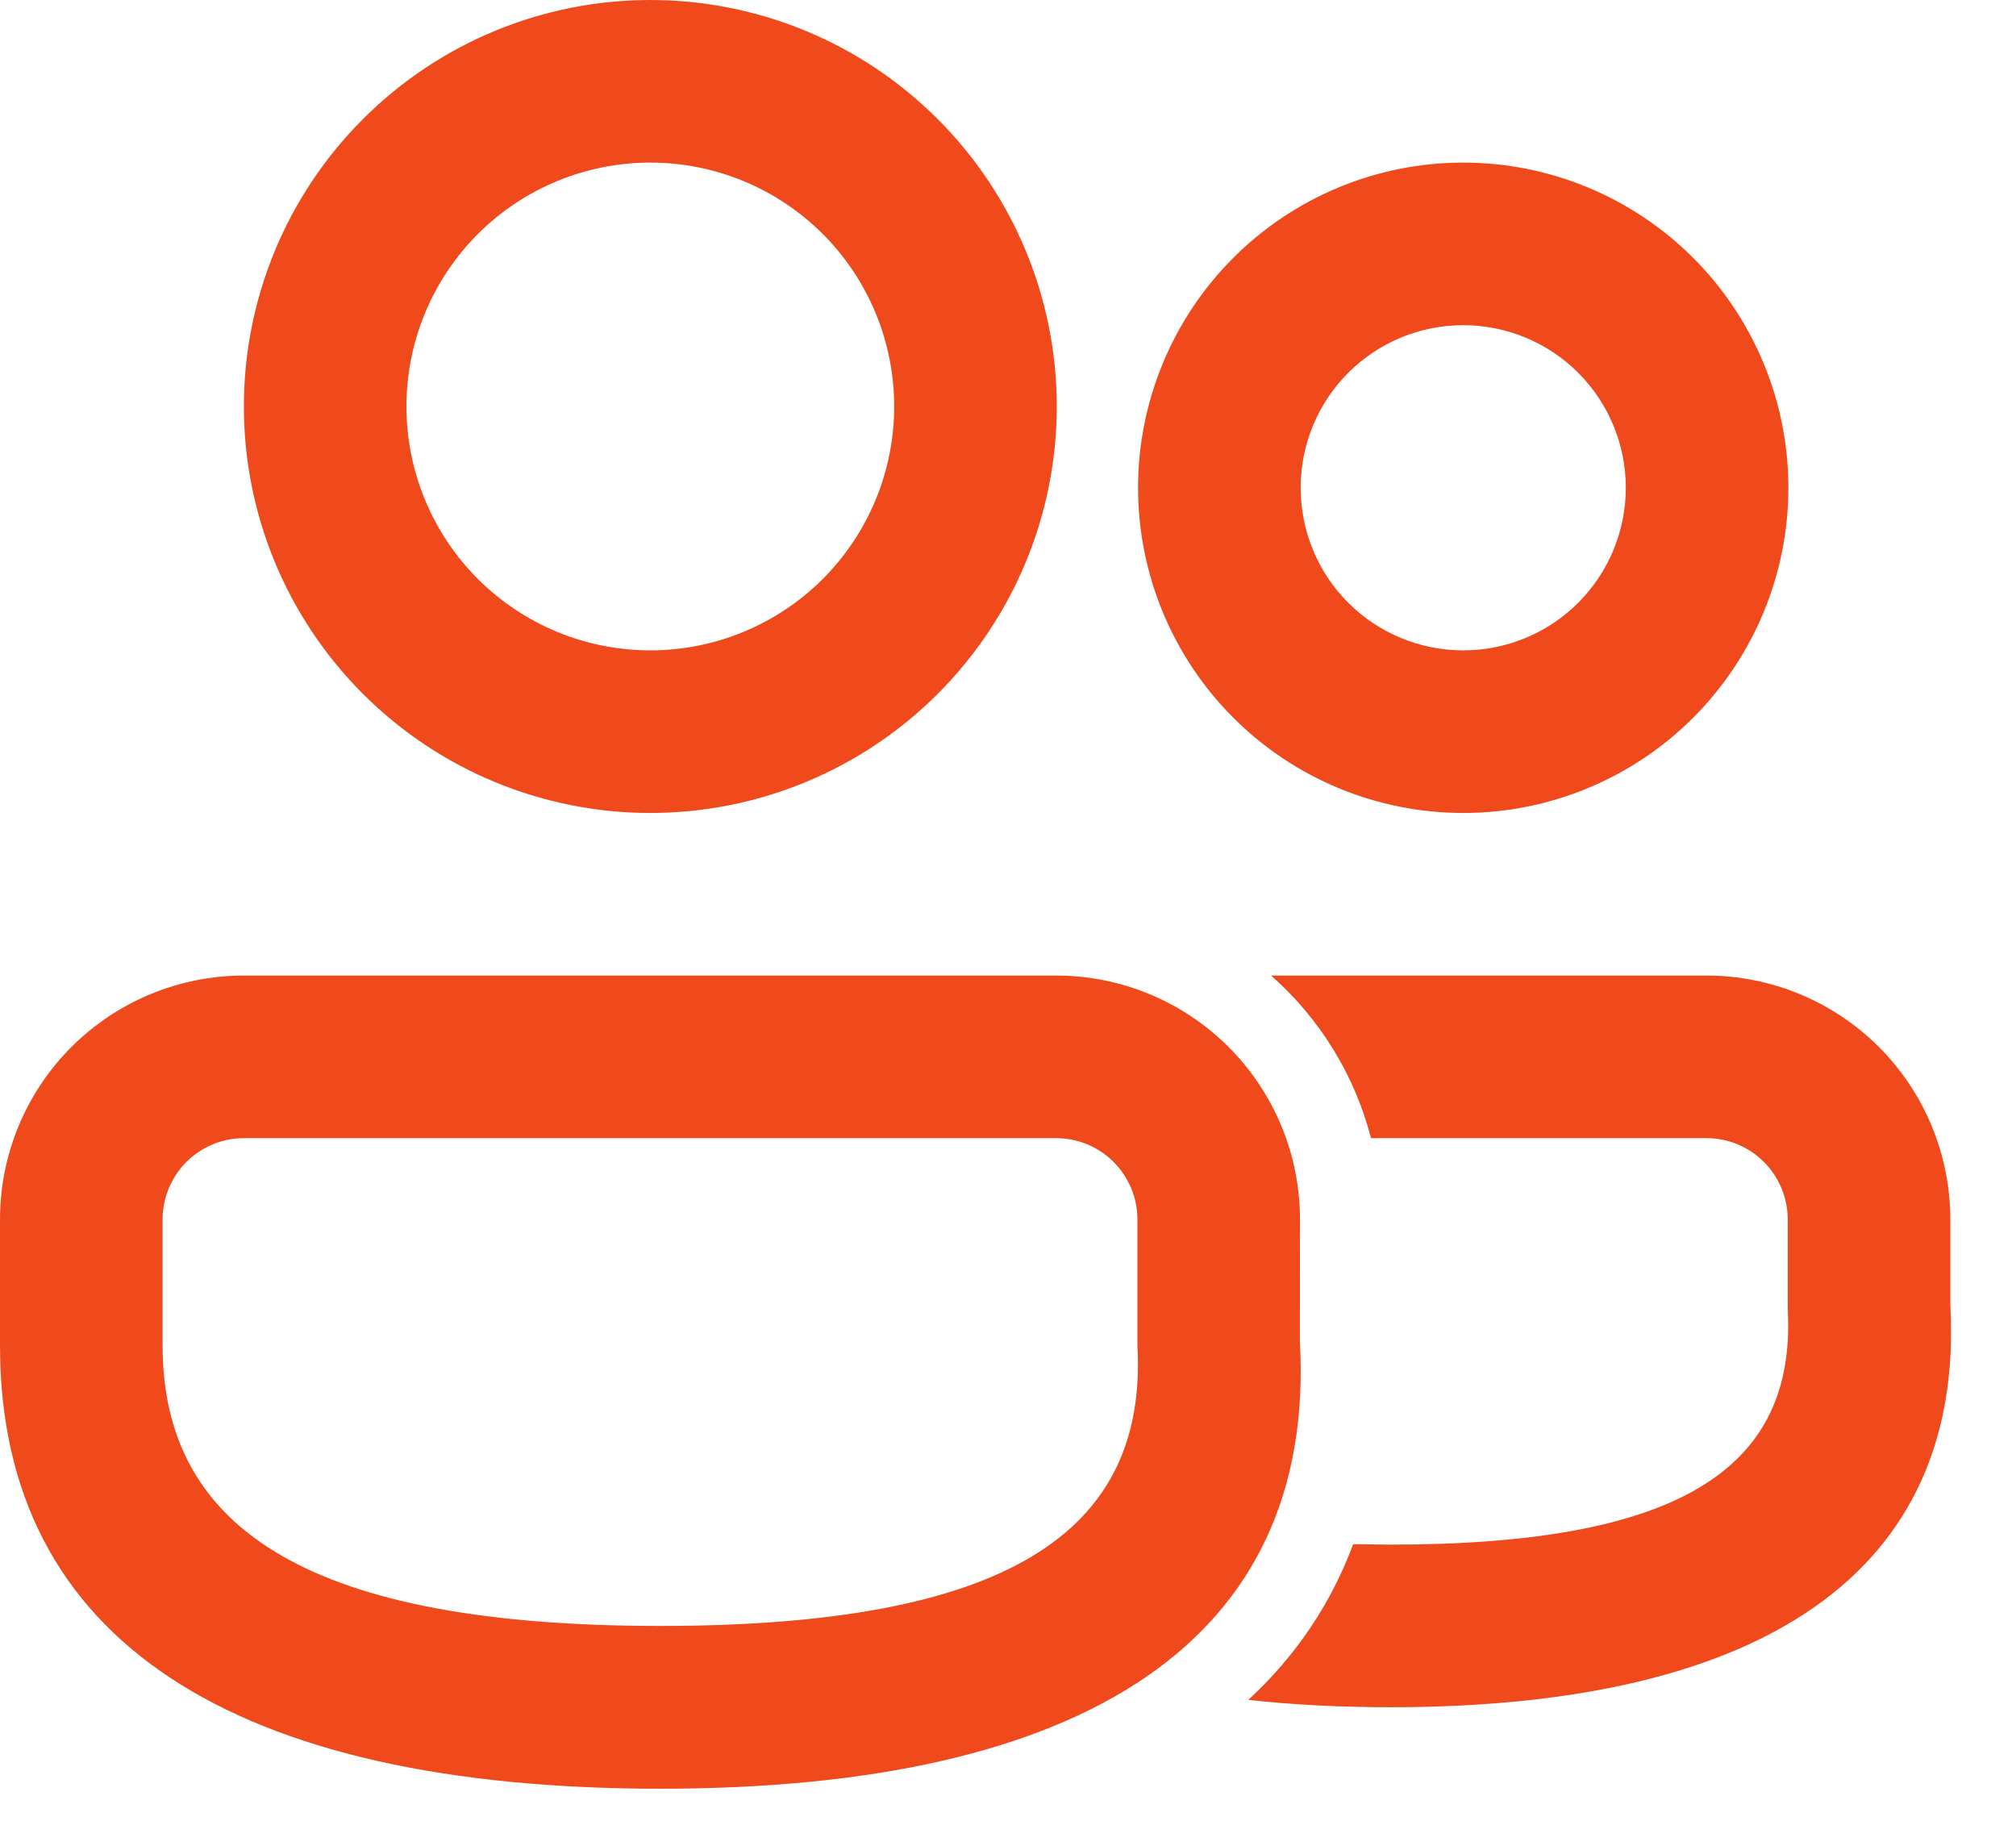 <svg width="31" height="28" viewBox="0 0 31 28" fill="none" xmlns="http://www.w3.org/2000/svg">
<path d="M16.24 15C17.235 15 18.188 15.395 18.892 16.098C19.595 16.802 19.99 17.755 19.99 18.75L19.988 20.62C20.245 25.212 16.707 27.503 10.15 27.503C3.615 27.5 0 25.242 0 20.688V18.75C0 17.755 0.395 16.802 1.098 16.098C1.802 15.395 2.755 15 3.75 15H16.24ZM26.24 15C27.235 15 28.188 15.395 28.892 16.098C29.595 16.802 29.99 17.755 29.99 18.75V20.067C30.215 24.185 27.09 26.25 21.38 26.25C20.605 26.25 19.875 26.212 19.195 26.137C19.92 25.468 20.462 24.67 20.808 23.742L21.38 23.75C25.84 23.75 27.622 22.573 27.49 20.135V18.75C27.49 18.419 27.358 18.101 27.124 17.866C26.89 17.632 26.572 17.5 26.24 17.5H21.082C20.832 16.532 20.296 15.661 19.545 15H26.24ZM16.24 17.5H3.75C3.418 17.5 3.101 17.632 2.866 17.866C2.632 18.101 2.5 18.419 2.5 18.75V20.688C2.5 23.55 4.82 25 10.15 25C15.46 25 17.65 23.582 17.49 20.688V18.75C17.49 18.419 17.358 18.101 17.124 17.866C16.89 17.632 16.572 17.5 16.24 17.5ZM10 0C11.658 0 13.247 0.658 14.419 1.831C15.591 3.003 16.25 4.592 16.25 6.25C16.25 7.908 15.591 9.497 14.419 10.669C13.247 11.841 11.658 12.5 10 12.5C8.342 12.5 6.753 11.841 5.581 10.669C4.408 9.497 3.75 7.908 3.75 6.25C3.75 4.592 4.408 3.003 5.581 1.831C6.753 0.658 8.342 0 10 0ZM22.5 2.5C23.826 2.5 25.098 3.027 26.035 3.964C26.973 4.902 27.5 6.174 27.5 7.5C27.5 8.826 26.973 10.098 26.035 11.036C25.098 11.973 23.826 12.5 22.5 12.5C21.174 12.5 19.902 11.973 18.965 11.036C18.027 10.098 17.5 8.826 17.5 7.5C17.5 6.174 18.027 4.902 18.965 3.964C19.902 3.027 21.174 2.5 22.5 2.5ZM10 2.5C9.005 2.5 8.052 2.895 7.348 3.598C6.645 4.302 6.25 5.255 6.25 6.25C6.25 7.245 6.645 8.198 7.348 8.902C8.052 9.605 9.005 10 10 10C10.995 10 11.948 9.605 12.652 8.902C13.355 8.198 13.75 7.245 13.75 6.25C13.75 5.255 13.355 4.302 12.652 3.598C11.948 2.895 10.995 2.5 10 2.5ZM22.5 5C21.837 5 21.201 5.263 20.732 5.732C20.263 6.201 20 6.837 20 7.5C20 8.163 20.263 8.799 20.732 9.268C21.201 9.737 21.837 10 22.5 10C23.163 10 23.799 9.737 24.268 9.268C24.737 8.799 25 8.163 25 7.5C25 6.837 24.737 6.201 24.268 5.732C23.799 5.263 23.163 5 22.5 5Z" fill="#F04A1C"/>
</svg>
